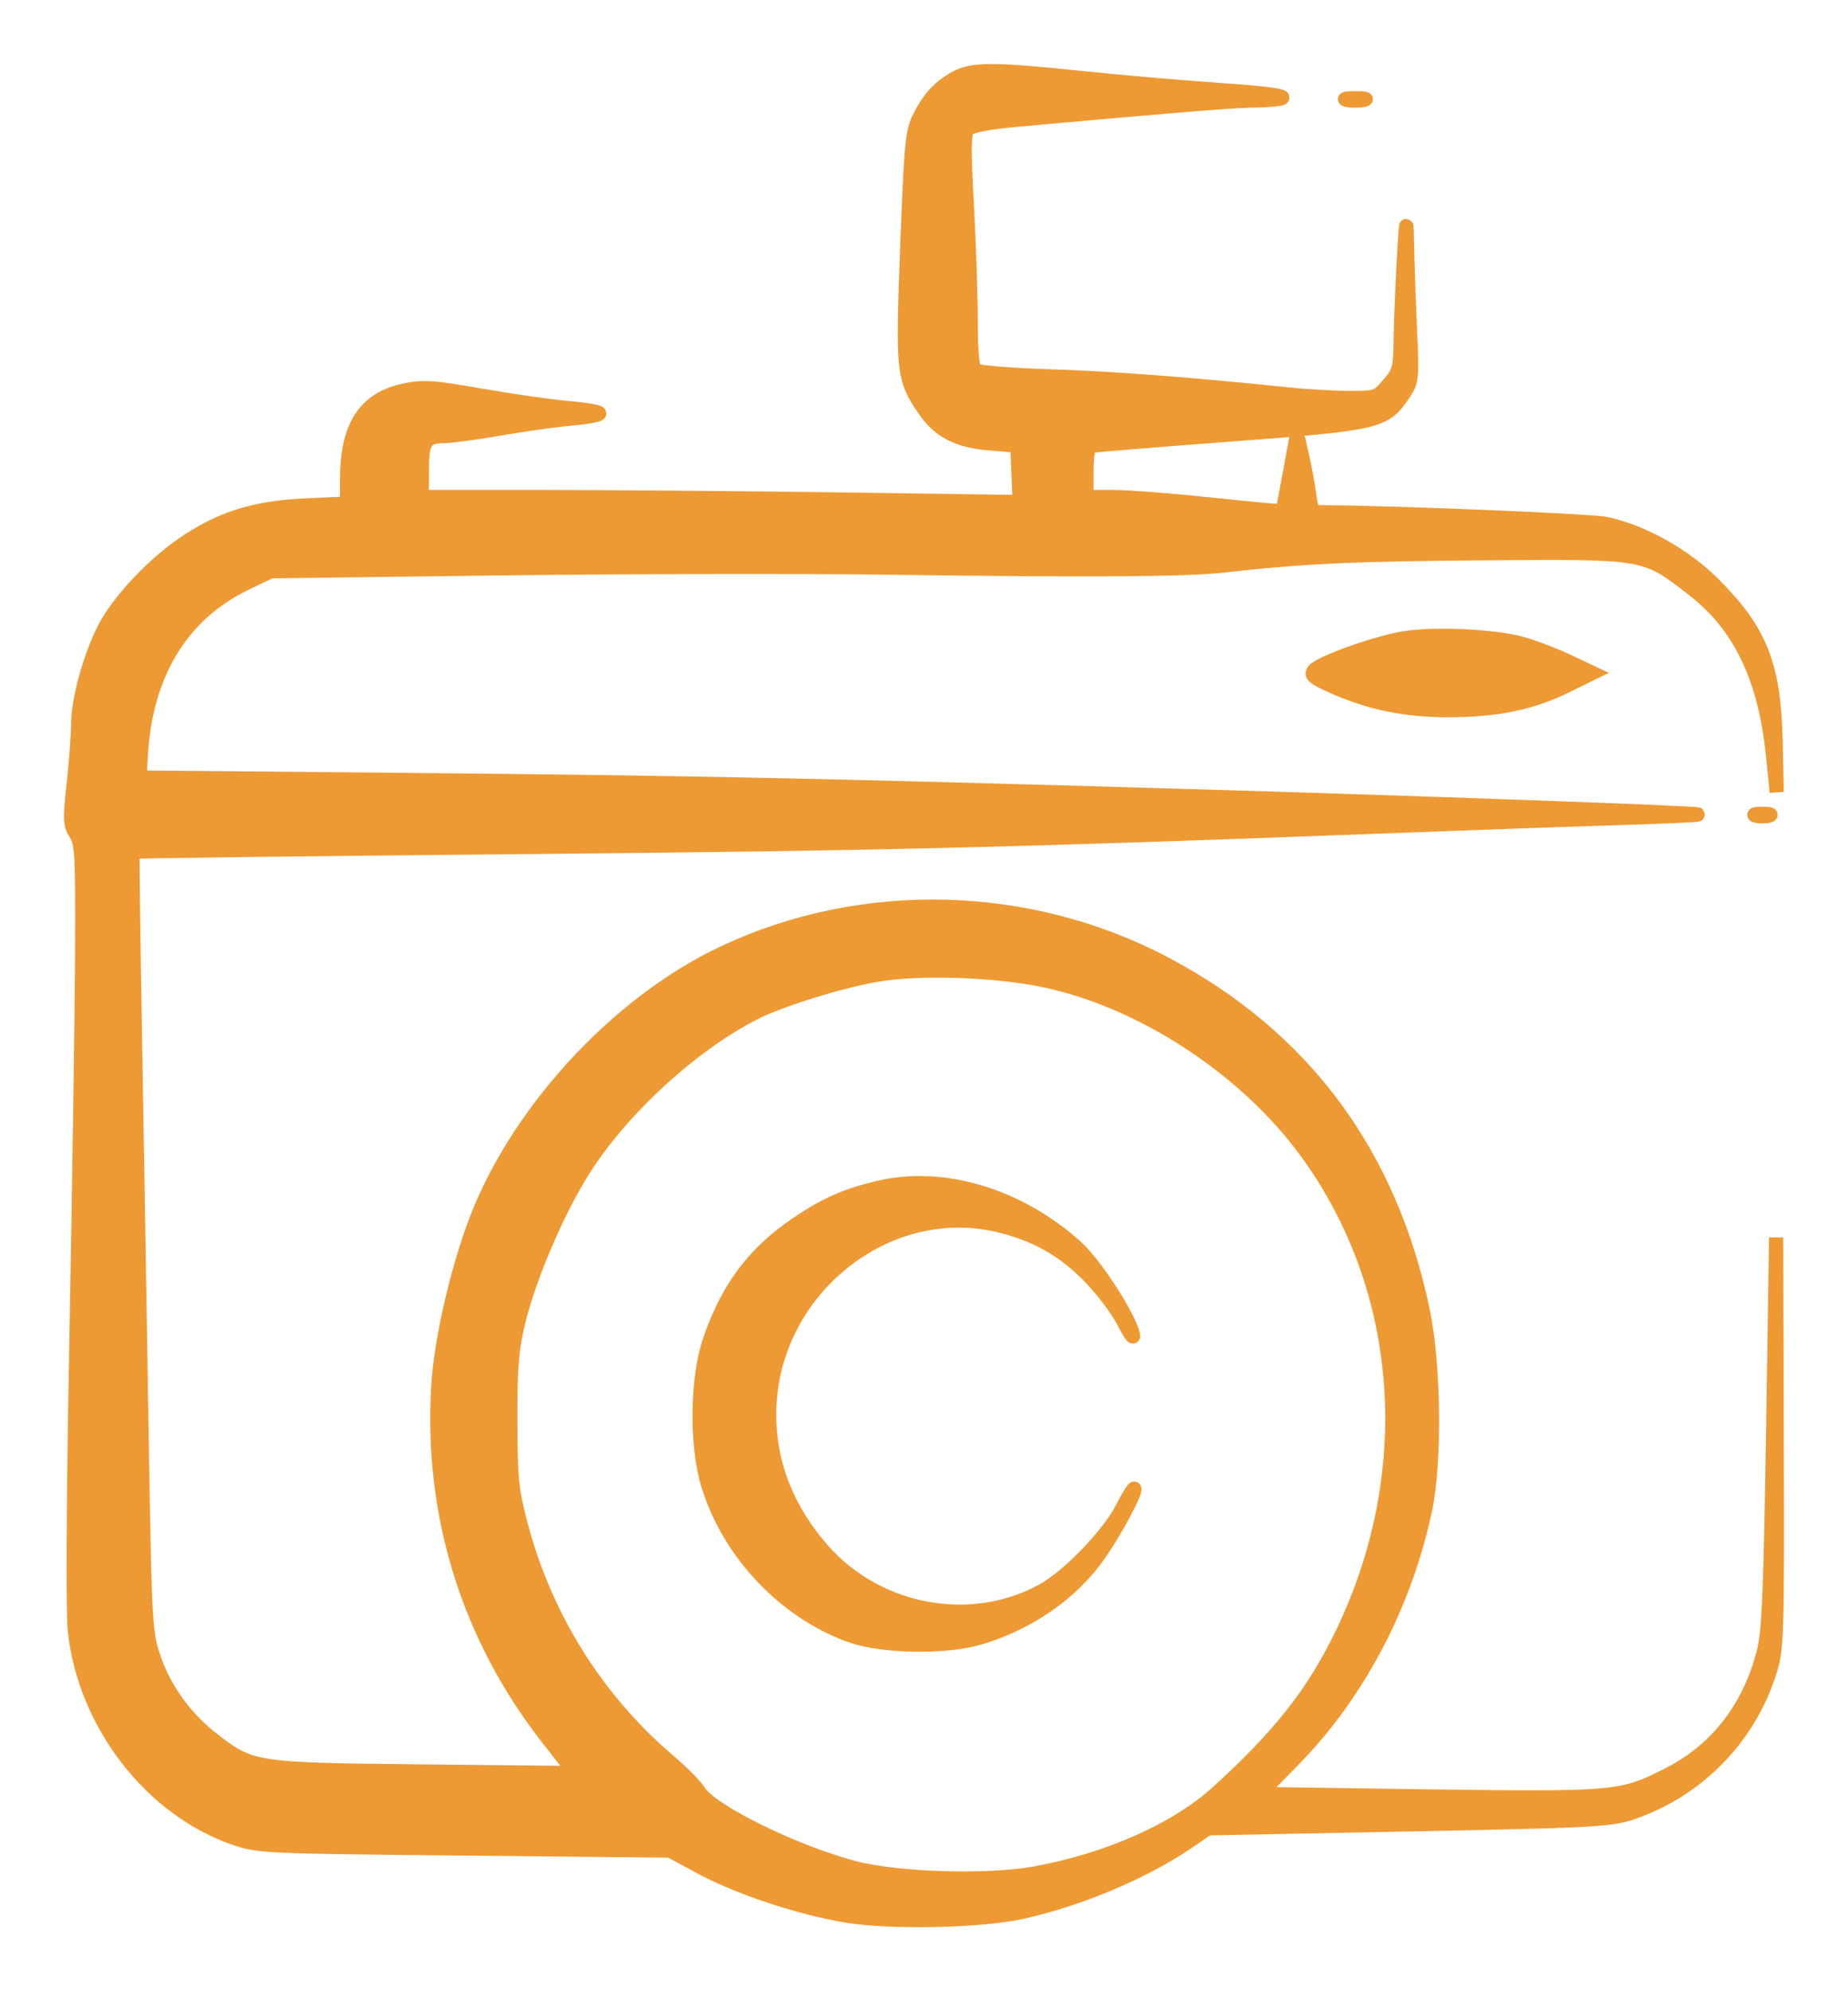 <svg width="26" height="28" viewBox="0 0 26 28" fill="none" xmlns="http://www.w3.org/2000/svg">
<path fill-rule="evenodd" clip-rule="evenodd" d="M13.447 1.097C13.218 1.221 13.067 1.386 12.931 1.662C12.837 1.852 12.818 2.052 12.765 3.463C12.699 5.218 12.708 5.314 12.989 5.735C13.205 6.061 13.467 6.199 13.944 6.236L14.314 6.266L14.33 6.663L14.346 7.06L11.813 7.024C10.42 7.005 8.527 6.989 7.607 6.989H5.935V6.625C5.935 6.207 5.982 6.132 6.247 6.132C6.35 6.131 6.706 6.083 7.038 6.025C7.37 5.967 7.825 5.903 8.048 5.884C8.271 5.865 8.443 5.832 8.43 5.811C8.418 5.79 8.215 5.757 7.98 5.737C7.746 5.717 7.202 5.639 6.772 5.564C6.082 5.444 5.955 5.435 5.687 5.492C5.136 5.609 4.885 5.994 4.884 6.727L4.884 7.081L4.293 7.108C3.573 7.141 3.085 7.297 2.562 7.661C2.114 7.973 1.642 8.487 1.455 8.866C1.26 9.262 1.101 9.848 1.101 10.171C1.101 10.317 1.073 10.694 1.039 11.009C0.982 11.531 0.984 11.593 1.069 11.726C1.153 11.856 1.162 12.019 1.156 13.405C1.152 14.248 1.117 16.64 1.078 18.721C1.033 21.102 1.024 22.663 1.054 22.936C1.197 24.241 2.126 25.442 3.304 25.847C3.639 25.962 3.732 25.966 6.539 25.993L9.428 26.022L9.849 26.25C10.377 26.537 11.239 26.824 11.908 26.936C12.535 27.04 13.801 27.013 14.385 26.883C15.194 26.702 16.091 26.324 16.705 25.906L16.994 25.709L19.148 25.667C22.675 25.598 22.673 25.598 23.063 25.45C23.945 25.116 24.63 24.384 24.903 23.486C25 23.164 25.005 22.99 24.997 20.273L24.989 17.401L24.947 20.132C24.913 22.322 24.888 22.93 24.822 23.202C24.63 23.991 24.167 24.599 23.491 24.946C22.819 25.29 22.744 25.297 20.094 25.261L17.724 25.227L18.201 24.741C19.11 23.813 19.77 22.557 20.051 21.22C20.191 20.554 20.175 19.196 20.02 18.445C19.559 16.225 18.345 14.587 16.398 13.556C14.481 12.541 12.143 12.48 10.193 13.393C8.654 14.114 7.21 15.703 6.649 17.294C6.396 18.013 6.2 18.907 6.166 19.503C6.061 21.312 6.595 23.021 7.709 24.445L8.09 24.932L5.975 24.91C3.563 24.886 3.536 24.882 2.984 24.453C2.589 24.146 2.295 23.729 2.146 23.264C2.041 22.935 2.033 22.751 1.988 19.944C1.961 18.31 1.921 15.853 1.897 14.484C1.873 13.114 1.859 11.987 1.866 11.978C1.873 11.968 4.31 11.939 7.282 11.911C12.306 11.865 14.225 11.819 19.489 11.619C20.602 11.577 22.05 11.525 22.708 11.505C23.366 11.485 23.896 11.462 23.888 11.453C23.865 11.43 19.909 11.288 16.626 11.192C11.512 11.043 9.665 11.005 5.8 10.969L1.962 10.933L1.982 10.607C2.048 9.471 2.559 8.635 3.45 8.205L3.807 8.033L7.012 7.992C8.774 7.97 11.221 7.965 12.449 7.981C15.389 8.021 16.686 8.012 17.23 7.95C18.314 7.827 19.061 7.792 20.908 7.779C23.177 7.763 23.133 7.755 23.821 8.286C24.481 8.795 24.837 9.536 24.946 10.629L24.997 11.138L24.981 10.415C24.957 9.351 24.764 8.866 24.099 8.206C23.694 7.802 23.094 7.47 22.589 7.367C22.366 7.322 19.632 7.209 18.616 7.204C18.46 7.203 18.45 7.19 18.418 6.948C18.399 6.809 18.353 6.562 18.316 6.4L18.248 6.105L18.15 6.641C18.096 6.935 18.049 7.182 18.044 7.189C18.04 7.196 17.589 7.154 17.042 7.096C16.495 7.038 15.877 6.99 15.667 6.989L15.286 6.989V6.639C15.286 6.405 15.308 6.283 15.352 6.271C15.388 6.26 16.267 6.188 17.305 6.11C19.401 5.953 19.479 5.935 19.743 5.543C19.865 5.361 19.868 5.334 19.837 4.638C19.819 4.243 19.801 3.713 19.796 3.46C19.788 3.041 19.784 3.062 19.749 3.696C19.729 4.079 19.709 4.578 19.706 4.805C19.7 5.187 19.687 5.233 19.536 5.407C19.378 5.592 19.364 5.597 18.987 5.597C18.774 5.597 18.369 5.573 18.086 5.543C16.722 5.402 15.647 5.32 14.761 5.292C14.226 5.275 13.759 5.237 13.723 5.208C13.678 5.171 13.658 4.966 13.657 4.533C13.657 4.19 13.633 3.454 13.603 2.897C13.558 2.063 13.561 1.871 13.619 1.812C13.663 1.767 13.922 1.719 14.291 1.685C16.318 1.501 17.294 1.421 17.572 1.415C18.322 1.399 18.157 1.333 17.204 1.269C16.655 1.232 15.757 1.154 15.208 1.097C13.973 0.968 13.686 0.968 13.447 1.097ZM18.951 1.405C19.016 1.418 19.122 1.418 19.187 1.405C19.252 1.392 19.199 1.382 19.069 1.382C18.939 1.382 18.886 1.392 18.951 1.405ZM19.765 8.974C19.376 9.035 18.577 9.319 18.488 9.428C18.436 9.492 18.479 9.529 18.734 9.644C19.261 9.882 19.766 9.987 20.378 9.986C21.059 9.985 21.549 9.884 22.035 9.645L22.405 9.463L22.05 9.296C21.854 9.204 21.559 9.092 21.393 9.048C21.005 8.945 20.185 8.908 19.765 8.974ZM24.704 11.469C24.754 11.482 24.837 11.482 24.888 11.469C24.938 11.456 24.897 11.444 24.796 11.444C24.695 11.444 24.653 11.456 24.704 11.469ZM14.692 13.784C16.067 14.071 17.528 15.026 18.383 16.199C19.787 18.122 19.979 20.706 18.886 22.969C18.48 23.808 18.015 24.401 17.125 25.209C16.548 25.733 15.57 26.165 14.549 26.346C13.874 26.466 12.604 26.425 12.008 26.265C11.146 26.034 9.995 25.464 9.827 25.186C9.781 25.11 9.601 24.927 9.426 24.779C8.393 23.904 7.662 22.735 7.317 21.407C7.197 20.942 7.181 20.777 7.179 19.971C7.178 19.213 7.197 18.982 7.292 18.586C7.446 17.949 7.85 17.009 8.22 16.43C8.762 15.582 9.728 14.697 10.606 14.246C10.964 14.061 11.837 13.79 12.344 13.705C12.946 13.604 14.002 13.639 14.692 13.784ZM12.37 16.701C11.916 16.807 11.629 16.932 11.237 17.194C10.621 17.605 10.249 18.094 9.992 18.834C9.804 19.374 9.792 20.322 9.965 20.884C10.261 21.843 11.049 22.672 11.976 23C12.419 23.157 13.31 23.17 13.786 23.027C14.485 22.817 15.087 22.396 15.465 21.853C15.694 21.524 15.992 20.967 15.958 20.933C15.949 20.923 15.871 21.05 15.786 21.216C15.596 21.585 15.032 22.169 14.674 22.366C13.667 22.921 12.354 22.681 11.576 21.8C11.075 21.232 10.821 20.589 10.821 19.891C10.821 18.156 12.481 16.817 14.106 17.242C14.598 17.371 14.958 17.577 15.312 17.931C15.492 18.111 15.714 18.403 15.806 18.579C15.897 18.756 15.958 18.84 15.94 18.767C15.875 18.499 15.412 17.785 15.146 17.542C14.347 16.814 13.273 16.489 12.37 16.701Z" fill="#ED9A34" stroke="#ED9A34" stroke-width="0.2"/>
</svg>
